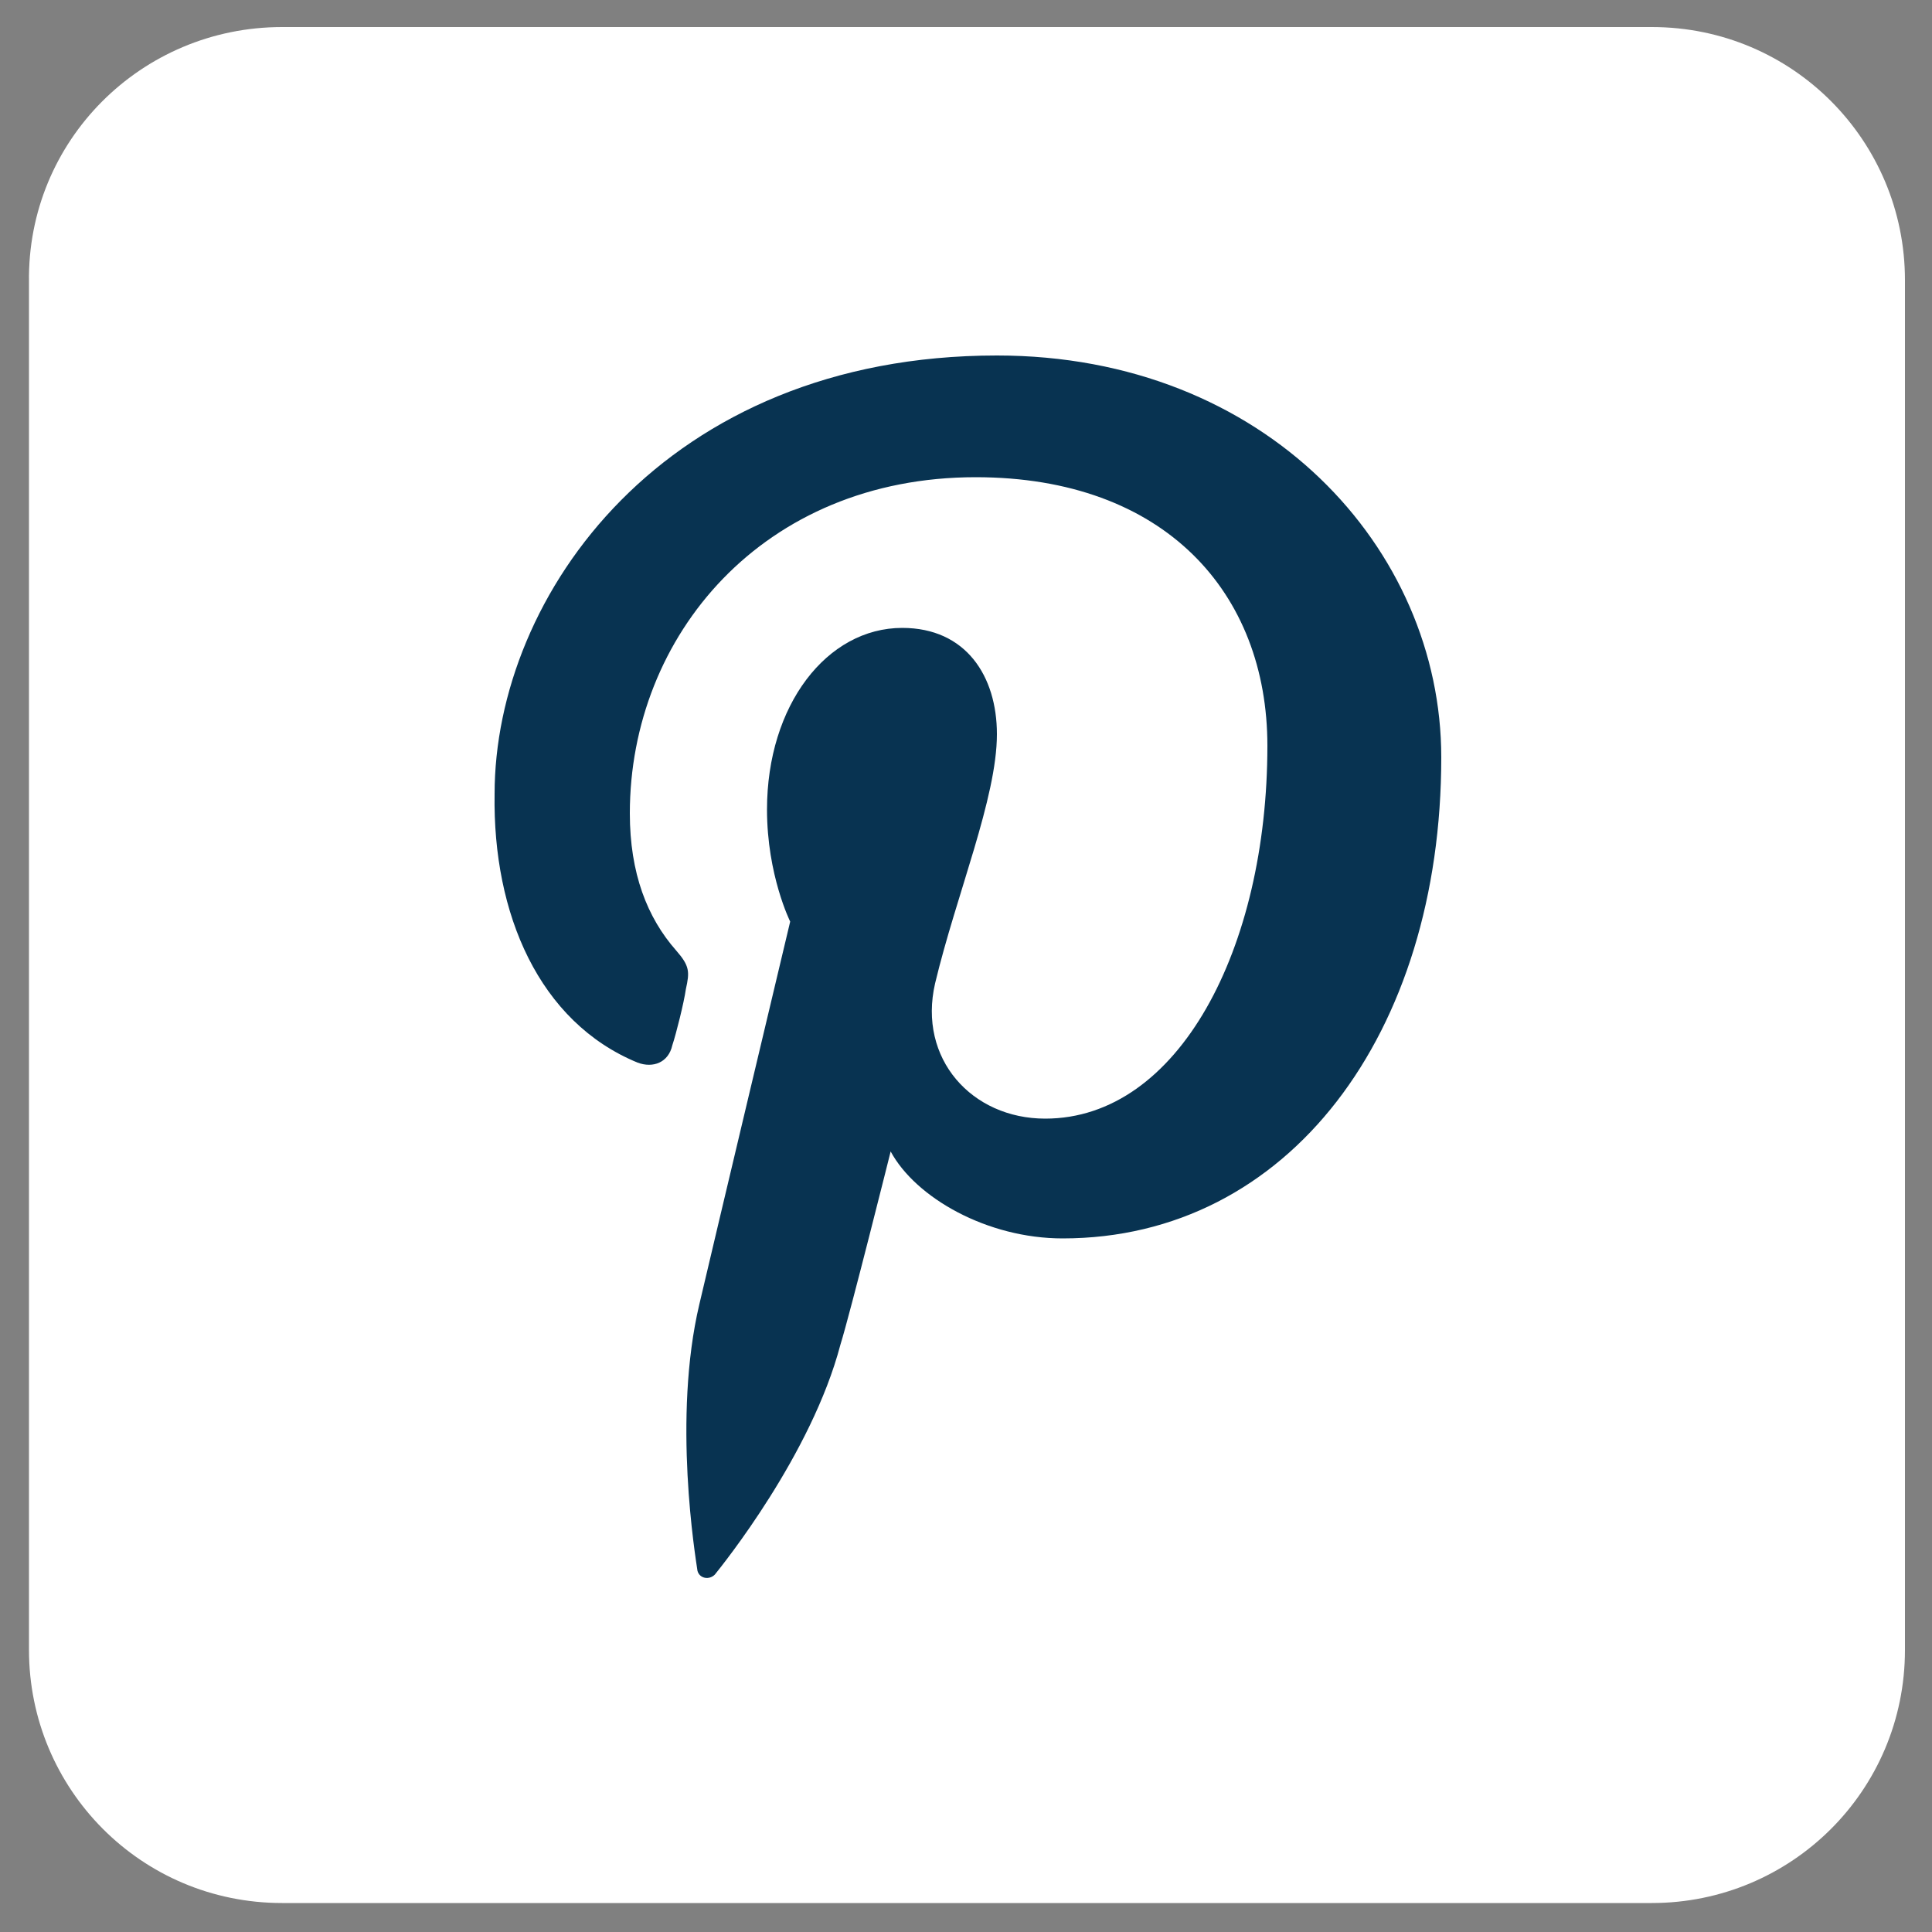 <?xml version="1.0" encoding="utf-8"?>
<!-- Generator: Adobe Illustrator 28.0.0, SVG Export Plug-In . SVG Version: 6.00 Build 0)  -->
<svg version="1.1" id="a" xmlns="http://www.w3.org/2000/svg" xmlns:xlink="http://www.w3.org/1999/xlink" x="0px" y="0px"
	 viewBox="0 0 100 100" style="enable-background:new 0 0 100 100;" xml:space="preserve">
<rect x="0" y="0" width="100" height="100" fill="#808080" stroke="none"/>
<style type="text/css">
	.st0{fill:#FFFFFF;}
	.st1{fill:#083351;}
</style>
<path id="b" class="st0" d="M14.6,1.4h70.9c7.3,0,13.1,5.9,13.1,13.1v70.9c0,7.3-5.9,13.1-13.1,13.1H14.6c-7.3,0-13.1-5.9-13.1-13.1
	V14.6C1.4,7.3,7.3,1.4,14.6,1.4z"/>
<path class="st1" d="M33,55c0.8,0.3,1.6,0,1.8-0.9c0.2-0.6,0.6-2.2,0.7-2.9c0.2-0.9,0.2-1.2-0.5-2c-1.5-1.7-2.4-4-2.4-7.1
	c0-9.2,6.9-17.4,17.9-17.4c9.8,0,15.1,6,15.1,13.9c0,10.5-4.6,19.3-11.5,19.3c-3.8,0-6.6-3.1-5.7-7c1.1-4.6,3.2-9.6,3.2-12.9
	c0-3-1.6-5.5-4.9-5.5c-3.9,0-7,4-7,9.4c0,3.4,1.2,5.8,1.2,5.8s-4,16.8-4.7,19.8c-1.4,5.9-0.2,13.1-0.1,13.8c0.1,0.4,0.6,0.5,0.9,0.2
	c0.4-0.5,5-6.2,6.5-11.9c0.5-1.6,2.6-10,2.6-10c1.3,2.4,5,4.5,8.9,4.5c11.7,0,19.6-10.6,19.6-24.9c0-10.8-9.1-20.8-23-20.8
	c-17.2,0-26,12.4-26,22.7C25.5,47.3,27.9,52.9,33,55L33,55z"/>
</svg>
